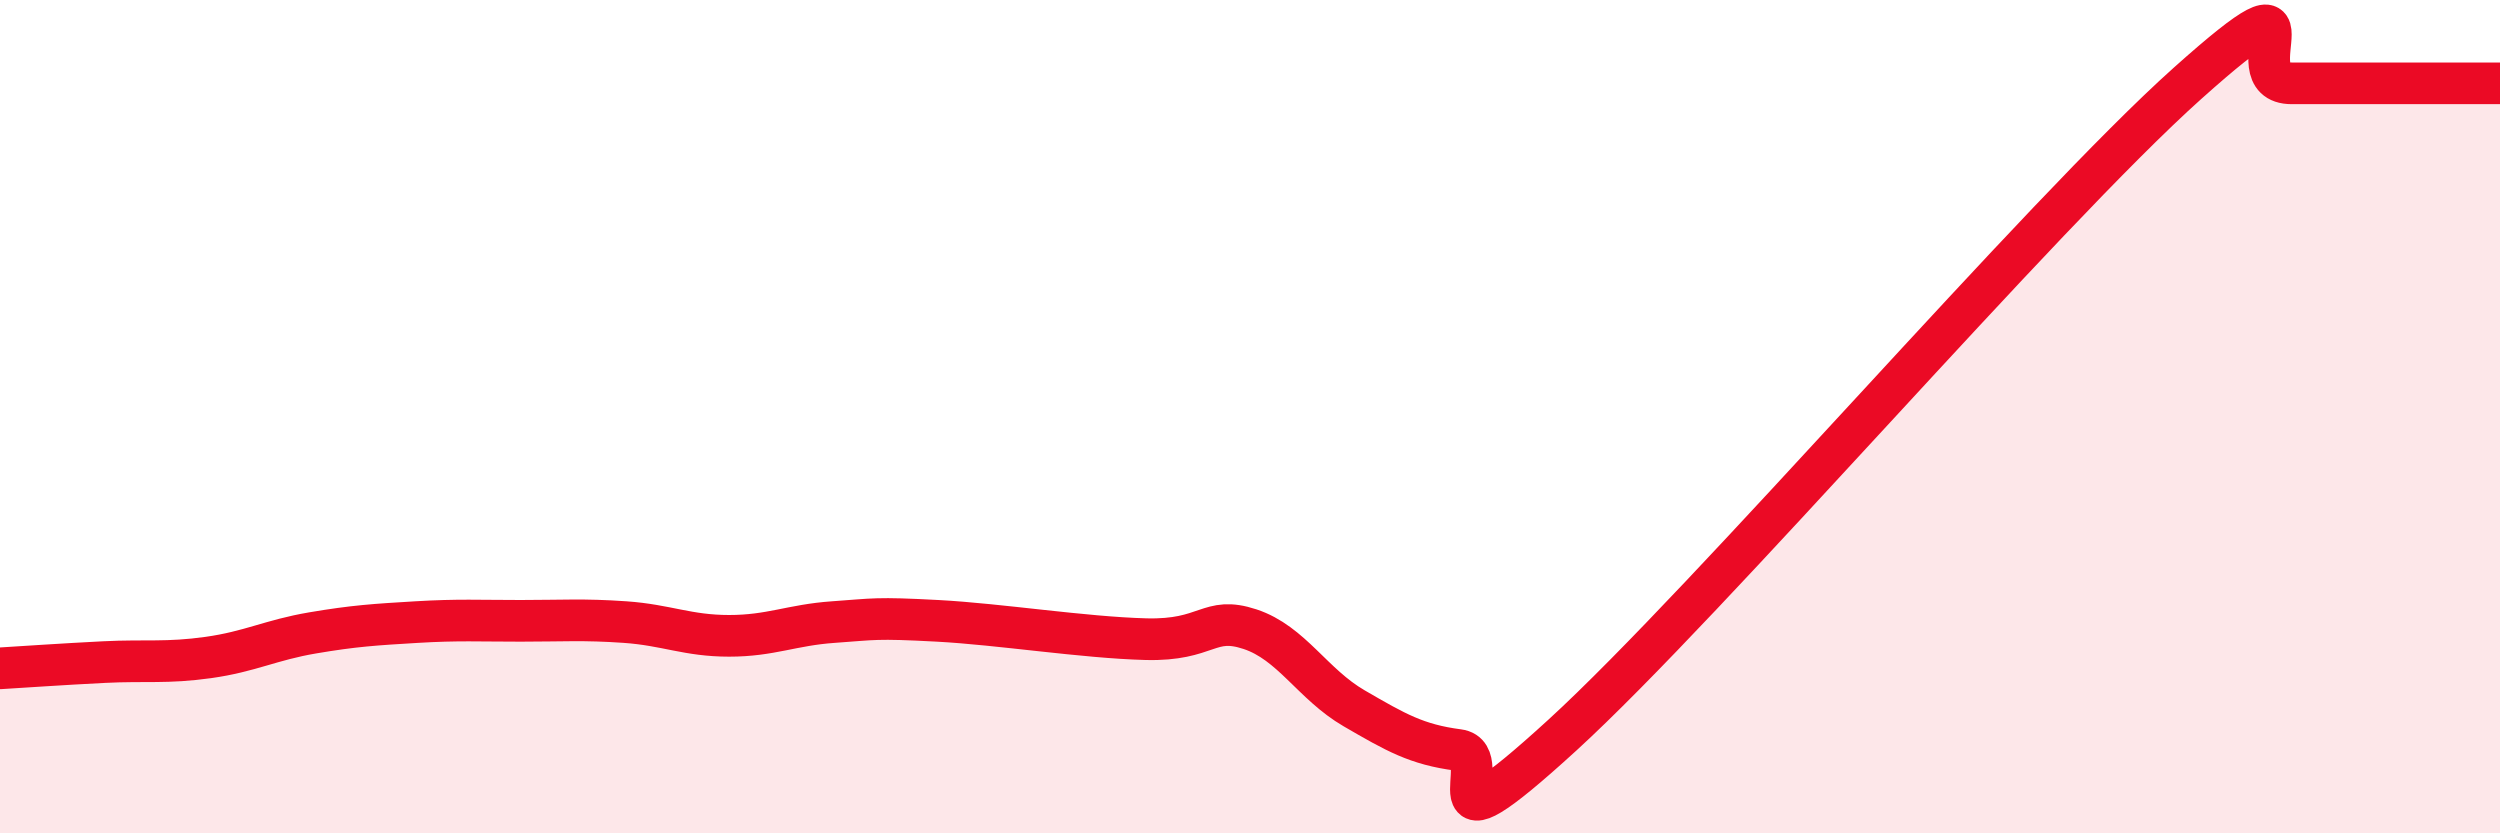 
    <svg width="60" height="20" viewBox="0 0 60 20" xmlns="http://www.w3.org/2000/svg">
      <path
        d="M 0,16.04 C 0.5,16.01 1.5,15.94 2.5,15.89 C 3.5,15.84 4,15.92 5,15.78 C 6,15.64 6.5,15.36 7.5,15.19 C 8.5,15.02 9,14.99 10,14.93 C 11,14.87 11.5,14.9 12.5,14.9 C 13.5,14.9 14,14.86 15,14.93 C 16,15 16.5,15.26 17.5,15.26 C 18.5,15.26 19,15 20,14.93 C 21,14.86 21,14.82 22.5,14.9 C 24,14.98 26,15.3 27.5,15.34 C 29,15.38 29,14.77 30,15.1 C 31,15.43 31.5,16.42 32.5,17 C 33.5,17.58 34,17.87 35,18 C 36,18.13 34,20.84 37.5,17.64 C 41,14.44 49,5.13 52.5,2 C 56,-1.13 53.5,2 55,2 C 56.5,2 59,2 60,2L60 20L0 20Z"
        fill="#EB0A25"
        opacity="0.1"
        stroke-linecap="round"
        stroke-linejoin="round"
      />
      <path
        d="M 0,16.04 C 0.5,16.01 1.5,15.94 2.5,15.89 C 3.5,15.84 4,15.92 5,15.78 C 6,15.64 6.5,15.36 7.5,15.19 C 8.5,15.02 9,14.99 10,14.93 C 11,14.87 11.5,14.9 12.5,14.9 C 13.5,14.9 14,14.86 15,14.93 C 16,15 16.5,15.26 17.5,15.26 C 18.5,15.26 19,15 20,14.93 C 21,14.86 21,14.82 22.5,14.9 C 24,14.98 26,15.3 27.5,15.34 C 29,15.38 29,14.77 30,15.1 C 31,15.43 31.5,16.42 32.5,17 C 33.5,17.58 34,17.87 35,18 C 36,18.13 34,20.84 37.5,17.64 C 41,14.44 49,5.13 52.5,2 C 56,-1.13 53.5,2 55,2 C 56.5,2 59,2 60,2"
        stroke="#EB0A25"
        stroke-width="1"
        fill="none"
        stroke-linecap="round"
        stroke-linejoin="round"
      />
    </svg>
  